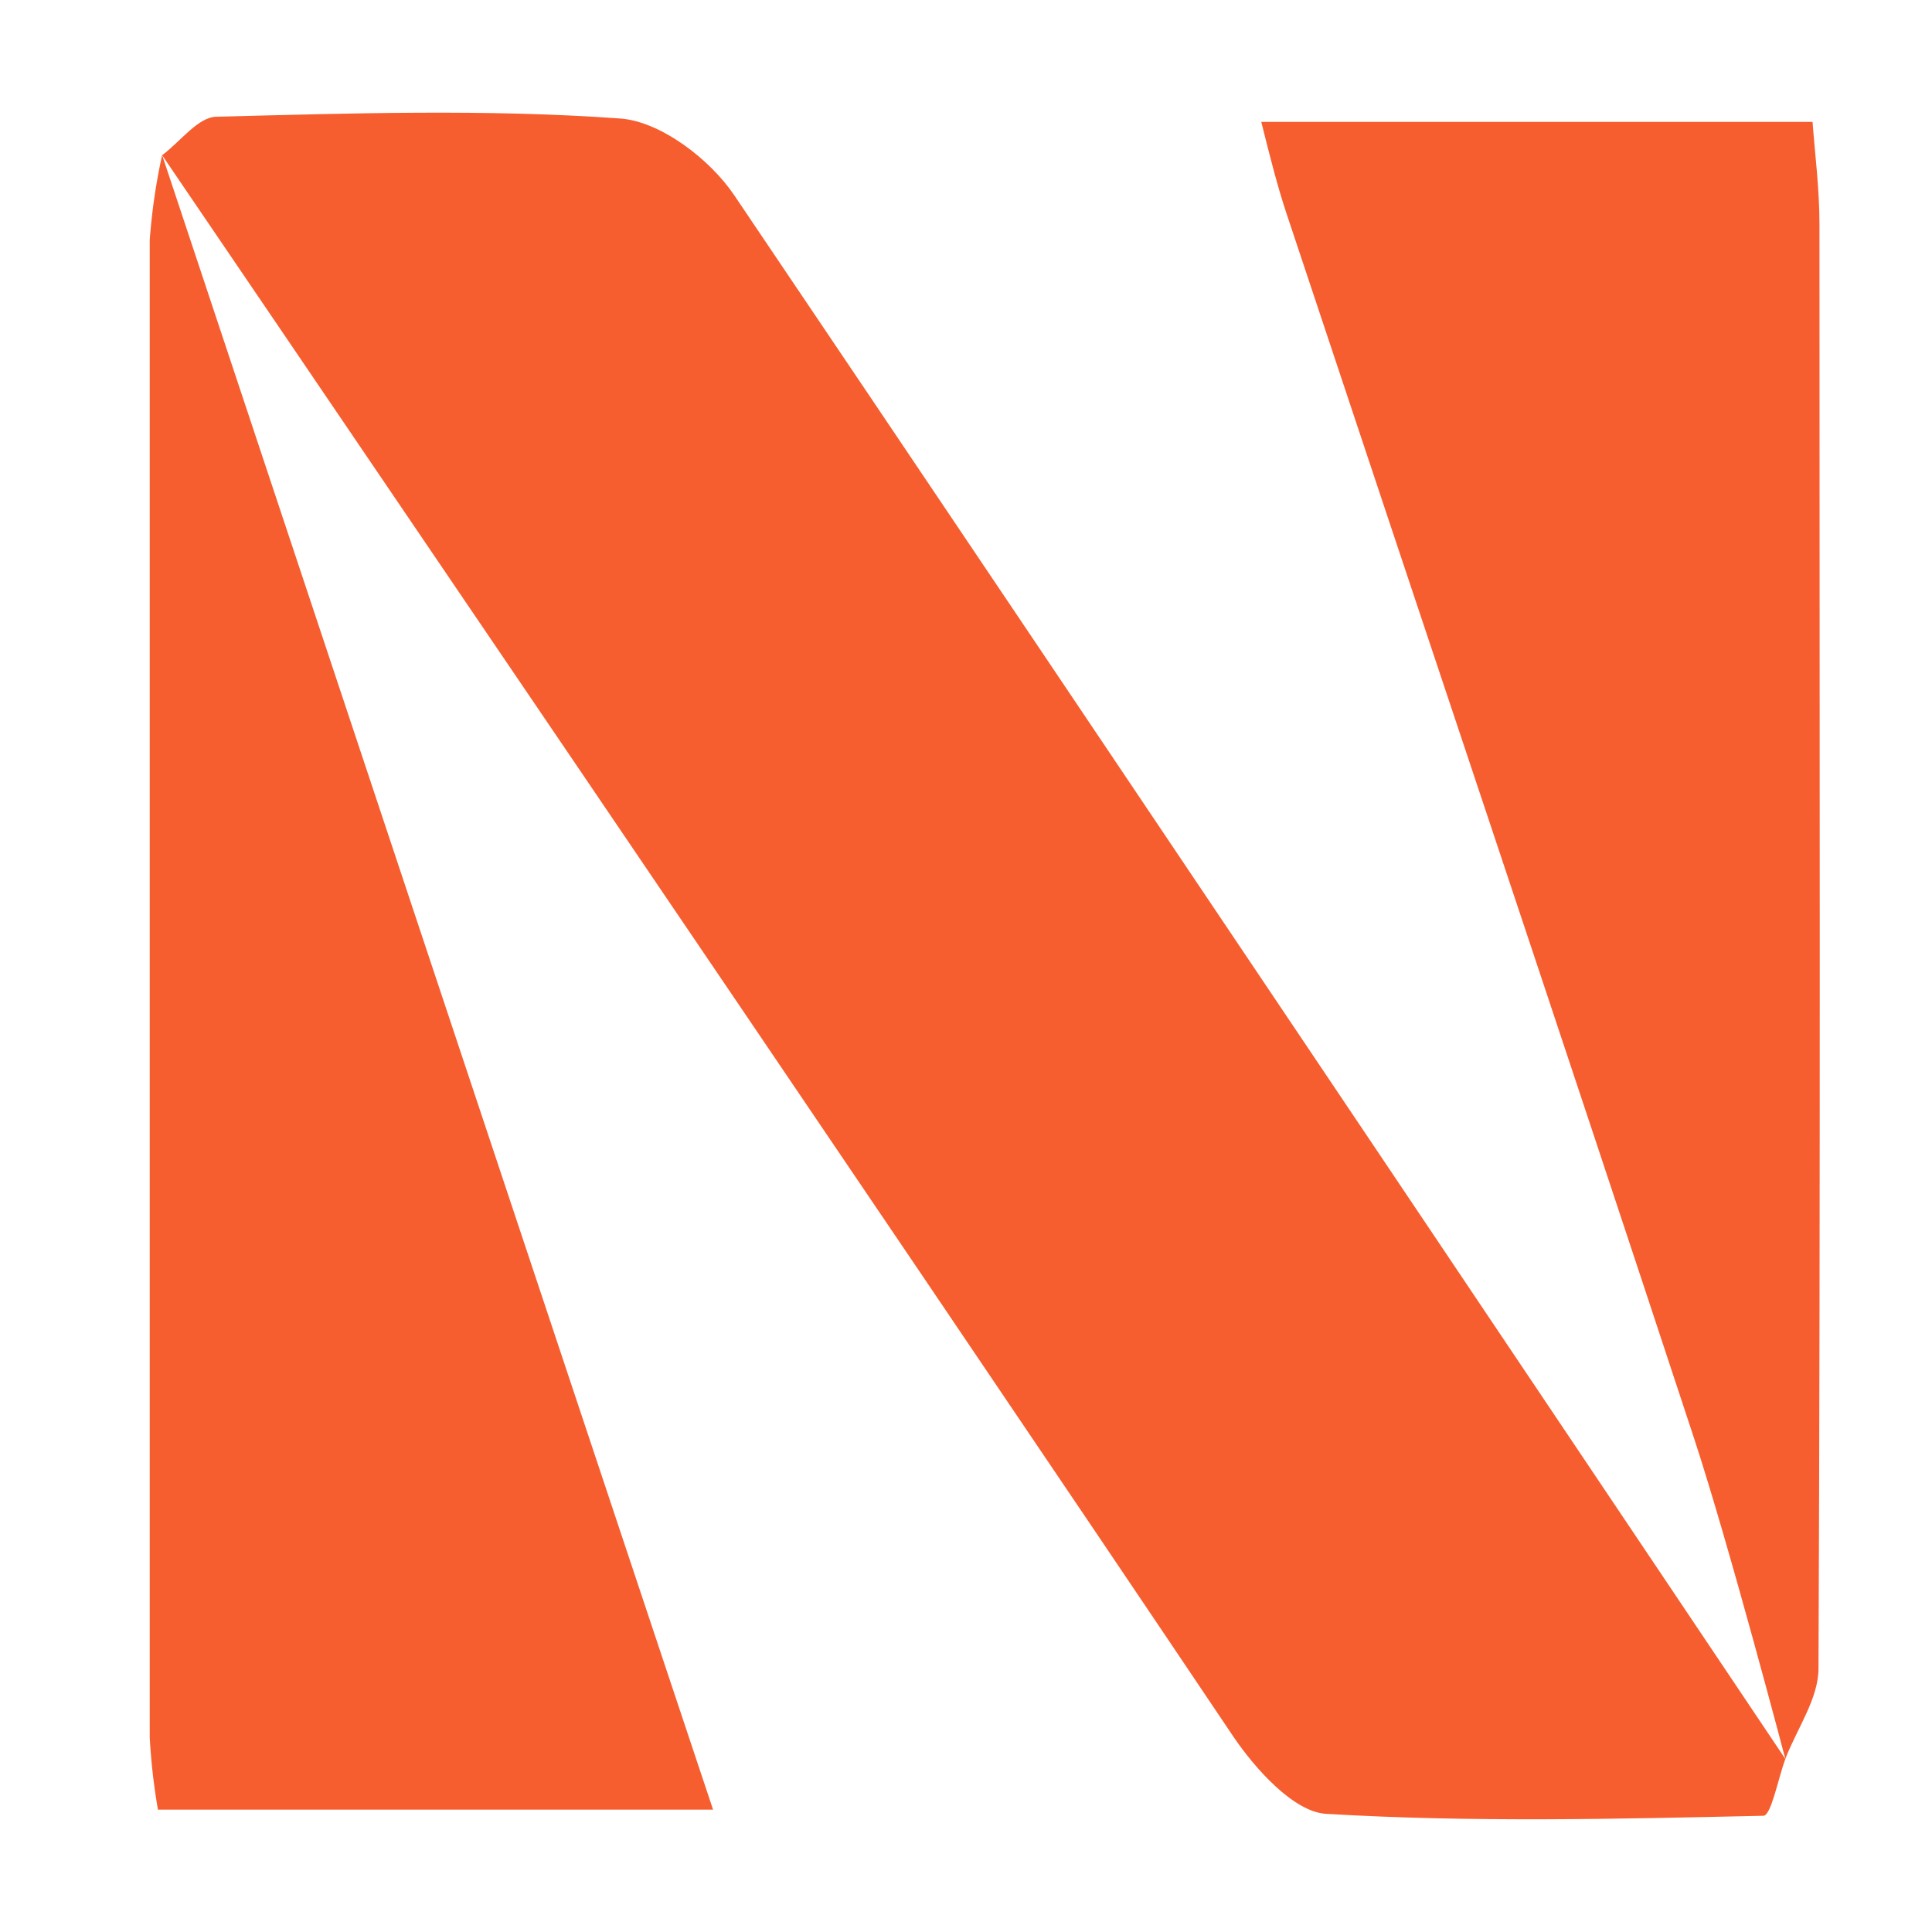 <?xml version="1.0" encoding="UTF-8"?> <svg xmlns="http://www.w3.org/2000/svg" id="Layer_1" data-name="Layer 1" viewBox="0 0 120 120"><defs><style>.cls-1{fill:#f65e2f;}</style></defs><path class="cls-1" d="M110.89,109.25c-.45,1.23-.88,3.52-1.36,3.53-9.06.2-18.14.42-27.17-.12-2-.12-4.39-2.78-5.77-4.82C55.88,77,10.07,9.64,10.07,9.64c1.12-.83,2.22-2.36,3.36-2.39,8.36-.21,16.75-.49,25.08.11,2.5.17,5.58,2.52,7.09,4.76C66.22,42.66,110.89,109.25,110.89,109.25Z"></path><path class="cls-1" d="M44.29,112.4H9.81a38.58,38.58,0,0,1-.51-4.49q0-46.48,0-93a37.35,37.35,0,0,1,.77-5.28S32.68,77.61,44.29,112.4Z"></path><path class="cls-1" d="M105.21,89.3C96.85,63.92,88.33,38.59,79.9,13.24c-.56-1.69-1-3.43-1.56-5.67h34.24c.15,2,.43,4.18.43,6.33,0,29.91.07,59.82-.06,89.73,0,1.88-1.34,3.74-2.06,5.62C110.89,109.25,107.39,95.92,105.21,89.3Z"></path></svg> 